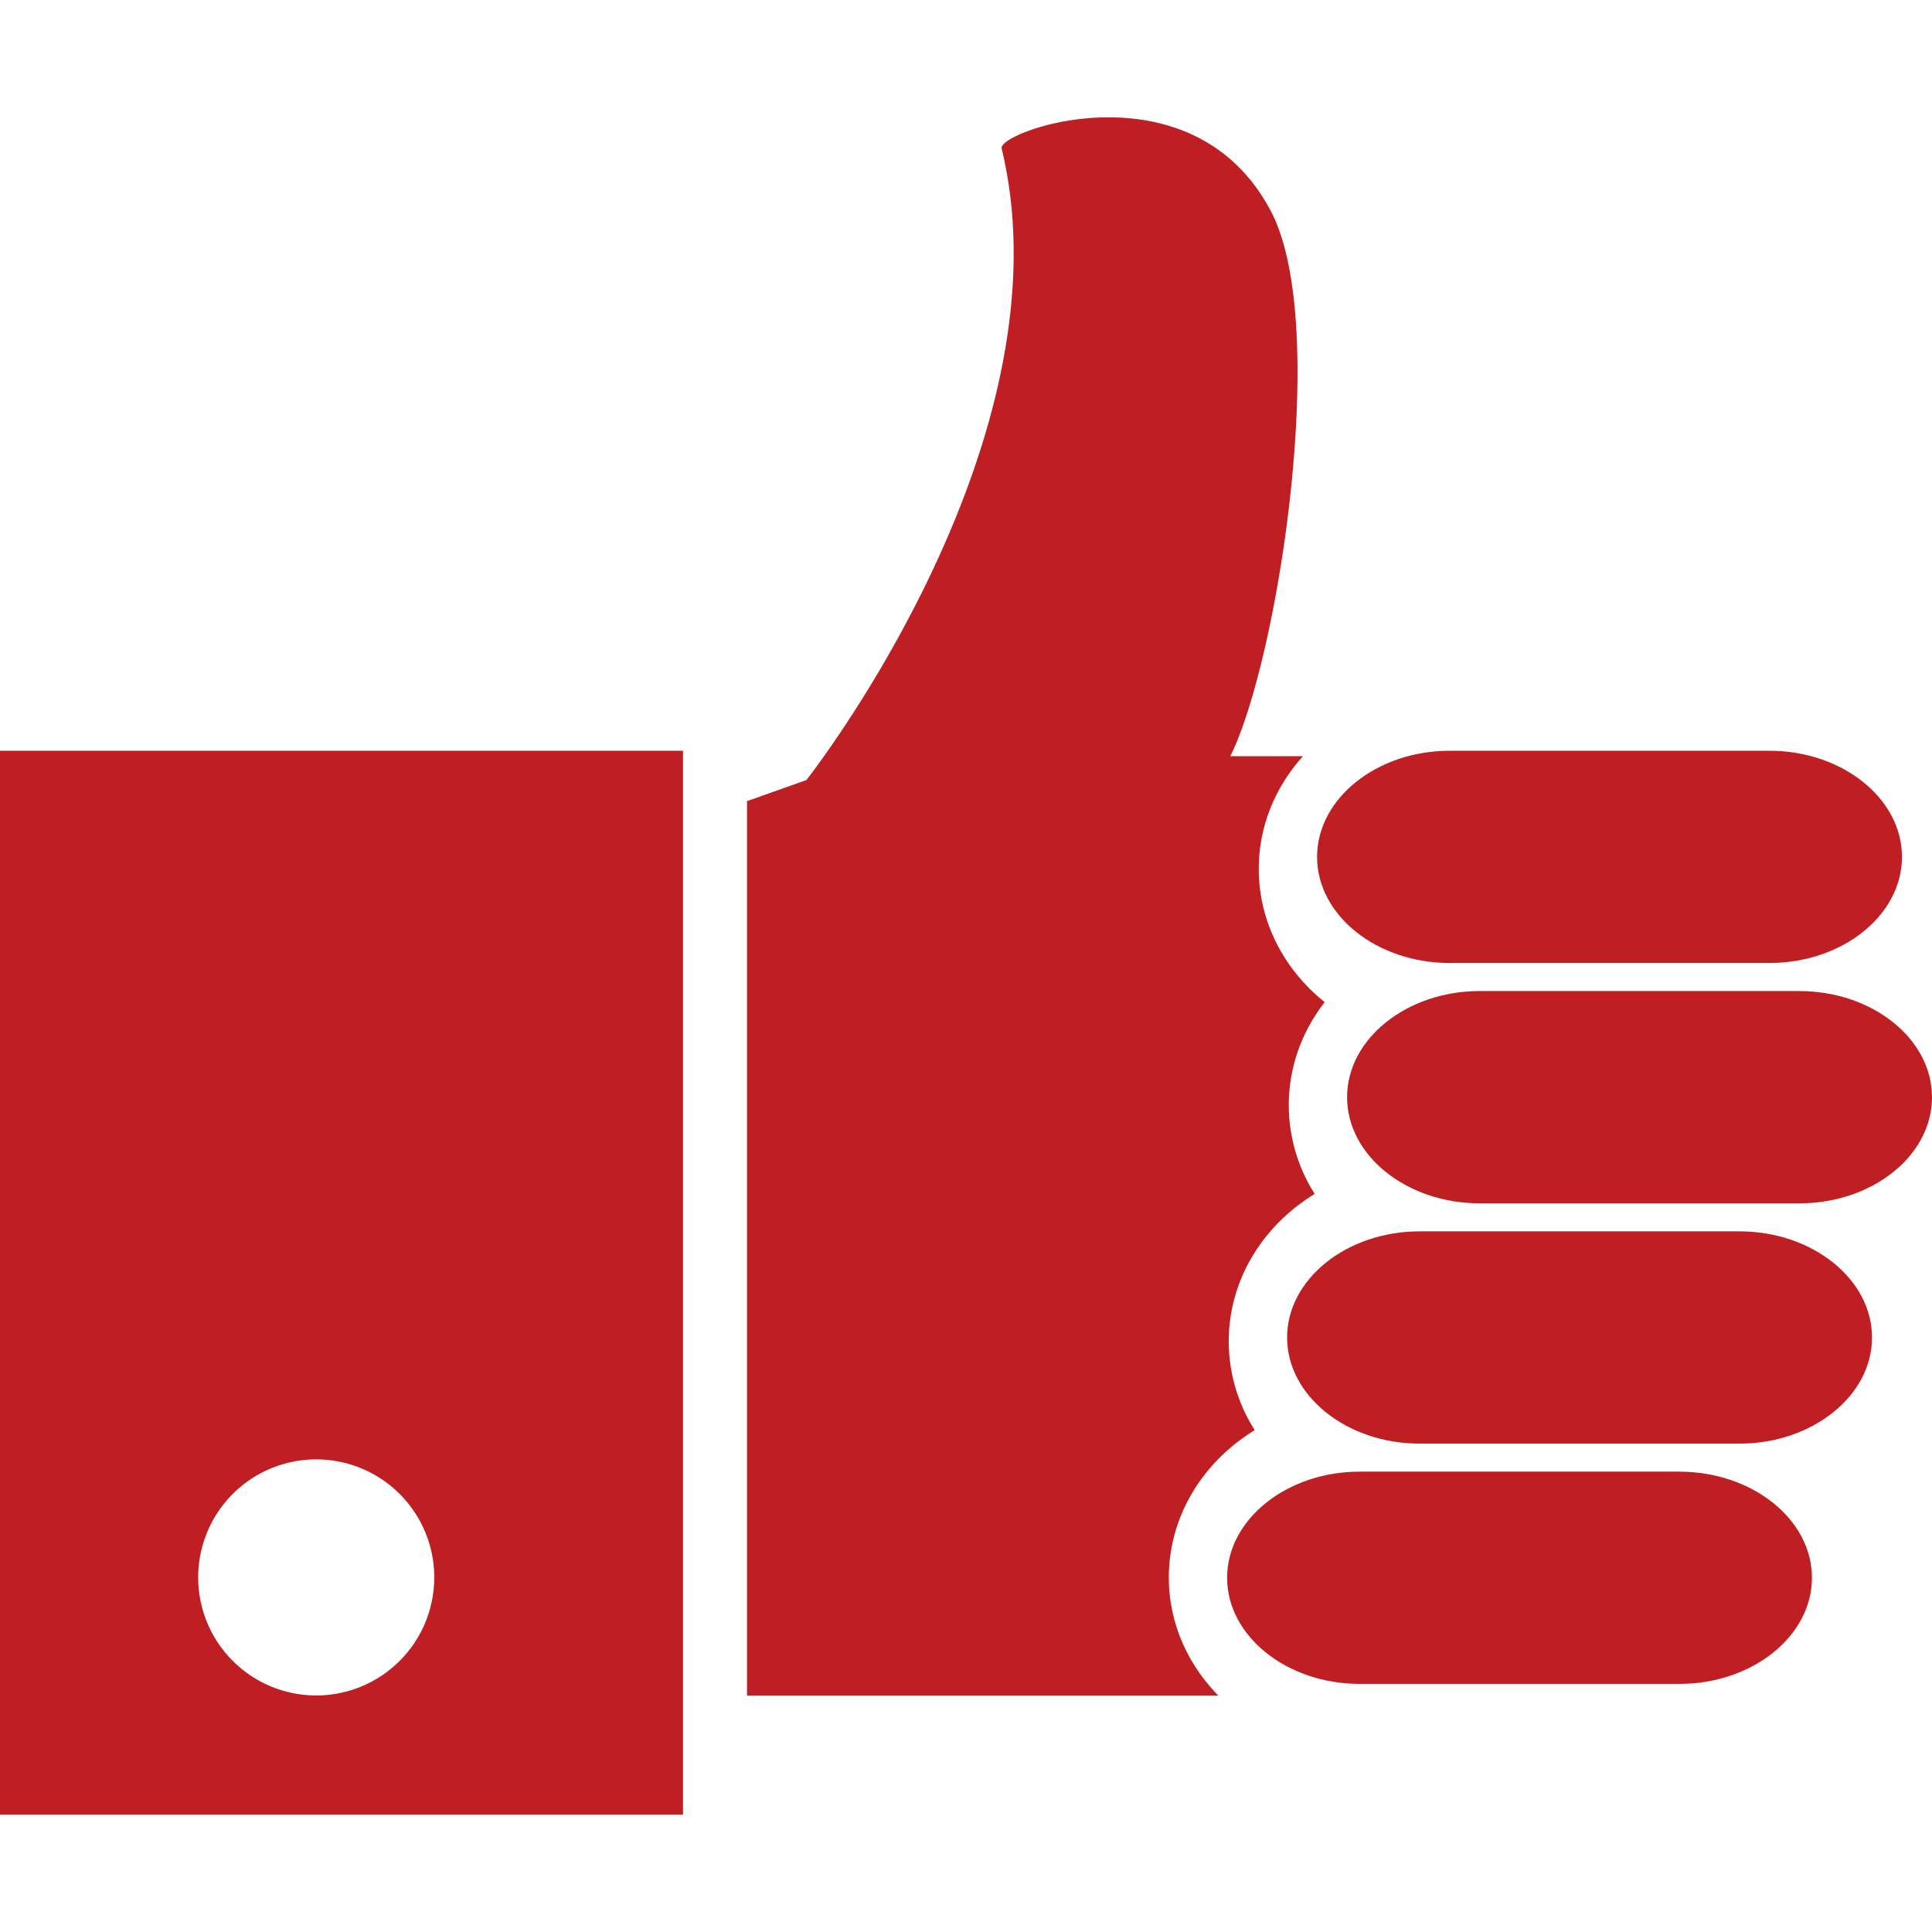 <svg xmlns="http://www.w3.org/2000/svg" width="64" height="64" fill="rgba(191,30,34,1)" viewBox="0 0 64 64"><path d="M55.633 48.75H45.04c-2.413 0-4.39 1.582-4.39 3.515s1.977 3.516 4.39 3.516h10.593c2.416 0 4.39-1.582 4.39-3.515s-1.974-3.515-4.39-3.515zM57.623 40.79H47.027c-2.414 0-4.39 1.583-4.39 3.516s1.976 3.516 4.39 3.516h10.596c2.412 0 4.39-1.583 4.39-3.516s-1.978-3.516-4.39-3.516zM59.61 32.83H49.017c-2.416 0-4.393 1.582-4.393 3.517 0 1.934 1.977 3.515 4.393 3.515H59.61c2.414 0 4.39-1.58 4.39-3.515s-1.977-3.516-4.39-3.516zM48.023 31.9h10.592c2.416 0 4.39-1.58 4.39-3.513 0-1.935-1.974-3.517-4.39-3.517H48.023c-2.416 0-4.393 1.582-4.393 3.517 0 1.933 1.977 3.514 4.393 3.514z"/><path d="M41.564 47.374a5.478 5.478 0 0 1-.86-2.942c0-2.038 1.134-3.836 2.847-4.882a5.478 5.478 0 0 1-.858-2.942c0-1.27.44-2.45 1.19-3.41-1.337-1.07-2.185-2.653-2.185-4.413 0-1.42.55-2.722 1.465-3.735h-2.408c1.58-3.165 3.316-14.286 1.35-18.044-2.6-4.957-9.063-2.662-8.924-2.088 2.35 9.737-6.468 20.923-6.468 20.923l-1.967.698v29.63h15.613c-1.016-1.037-1.64-2.407-1.64-3.912 0-2.037 1.132-3.834 2.846-4.882zM0 60.114h22.625V24.87H0v35.244zm10.475-11.77a3.91 3.91 0 1 1-3.91 3.91 3.91 3.91 0 0 1 3.91-3.91z"/></svg>